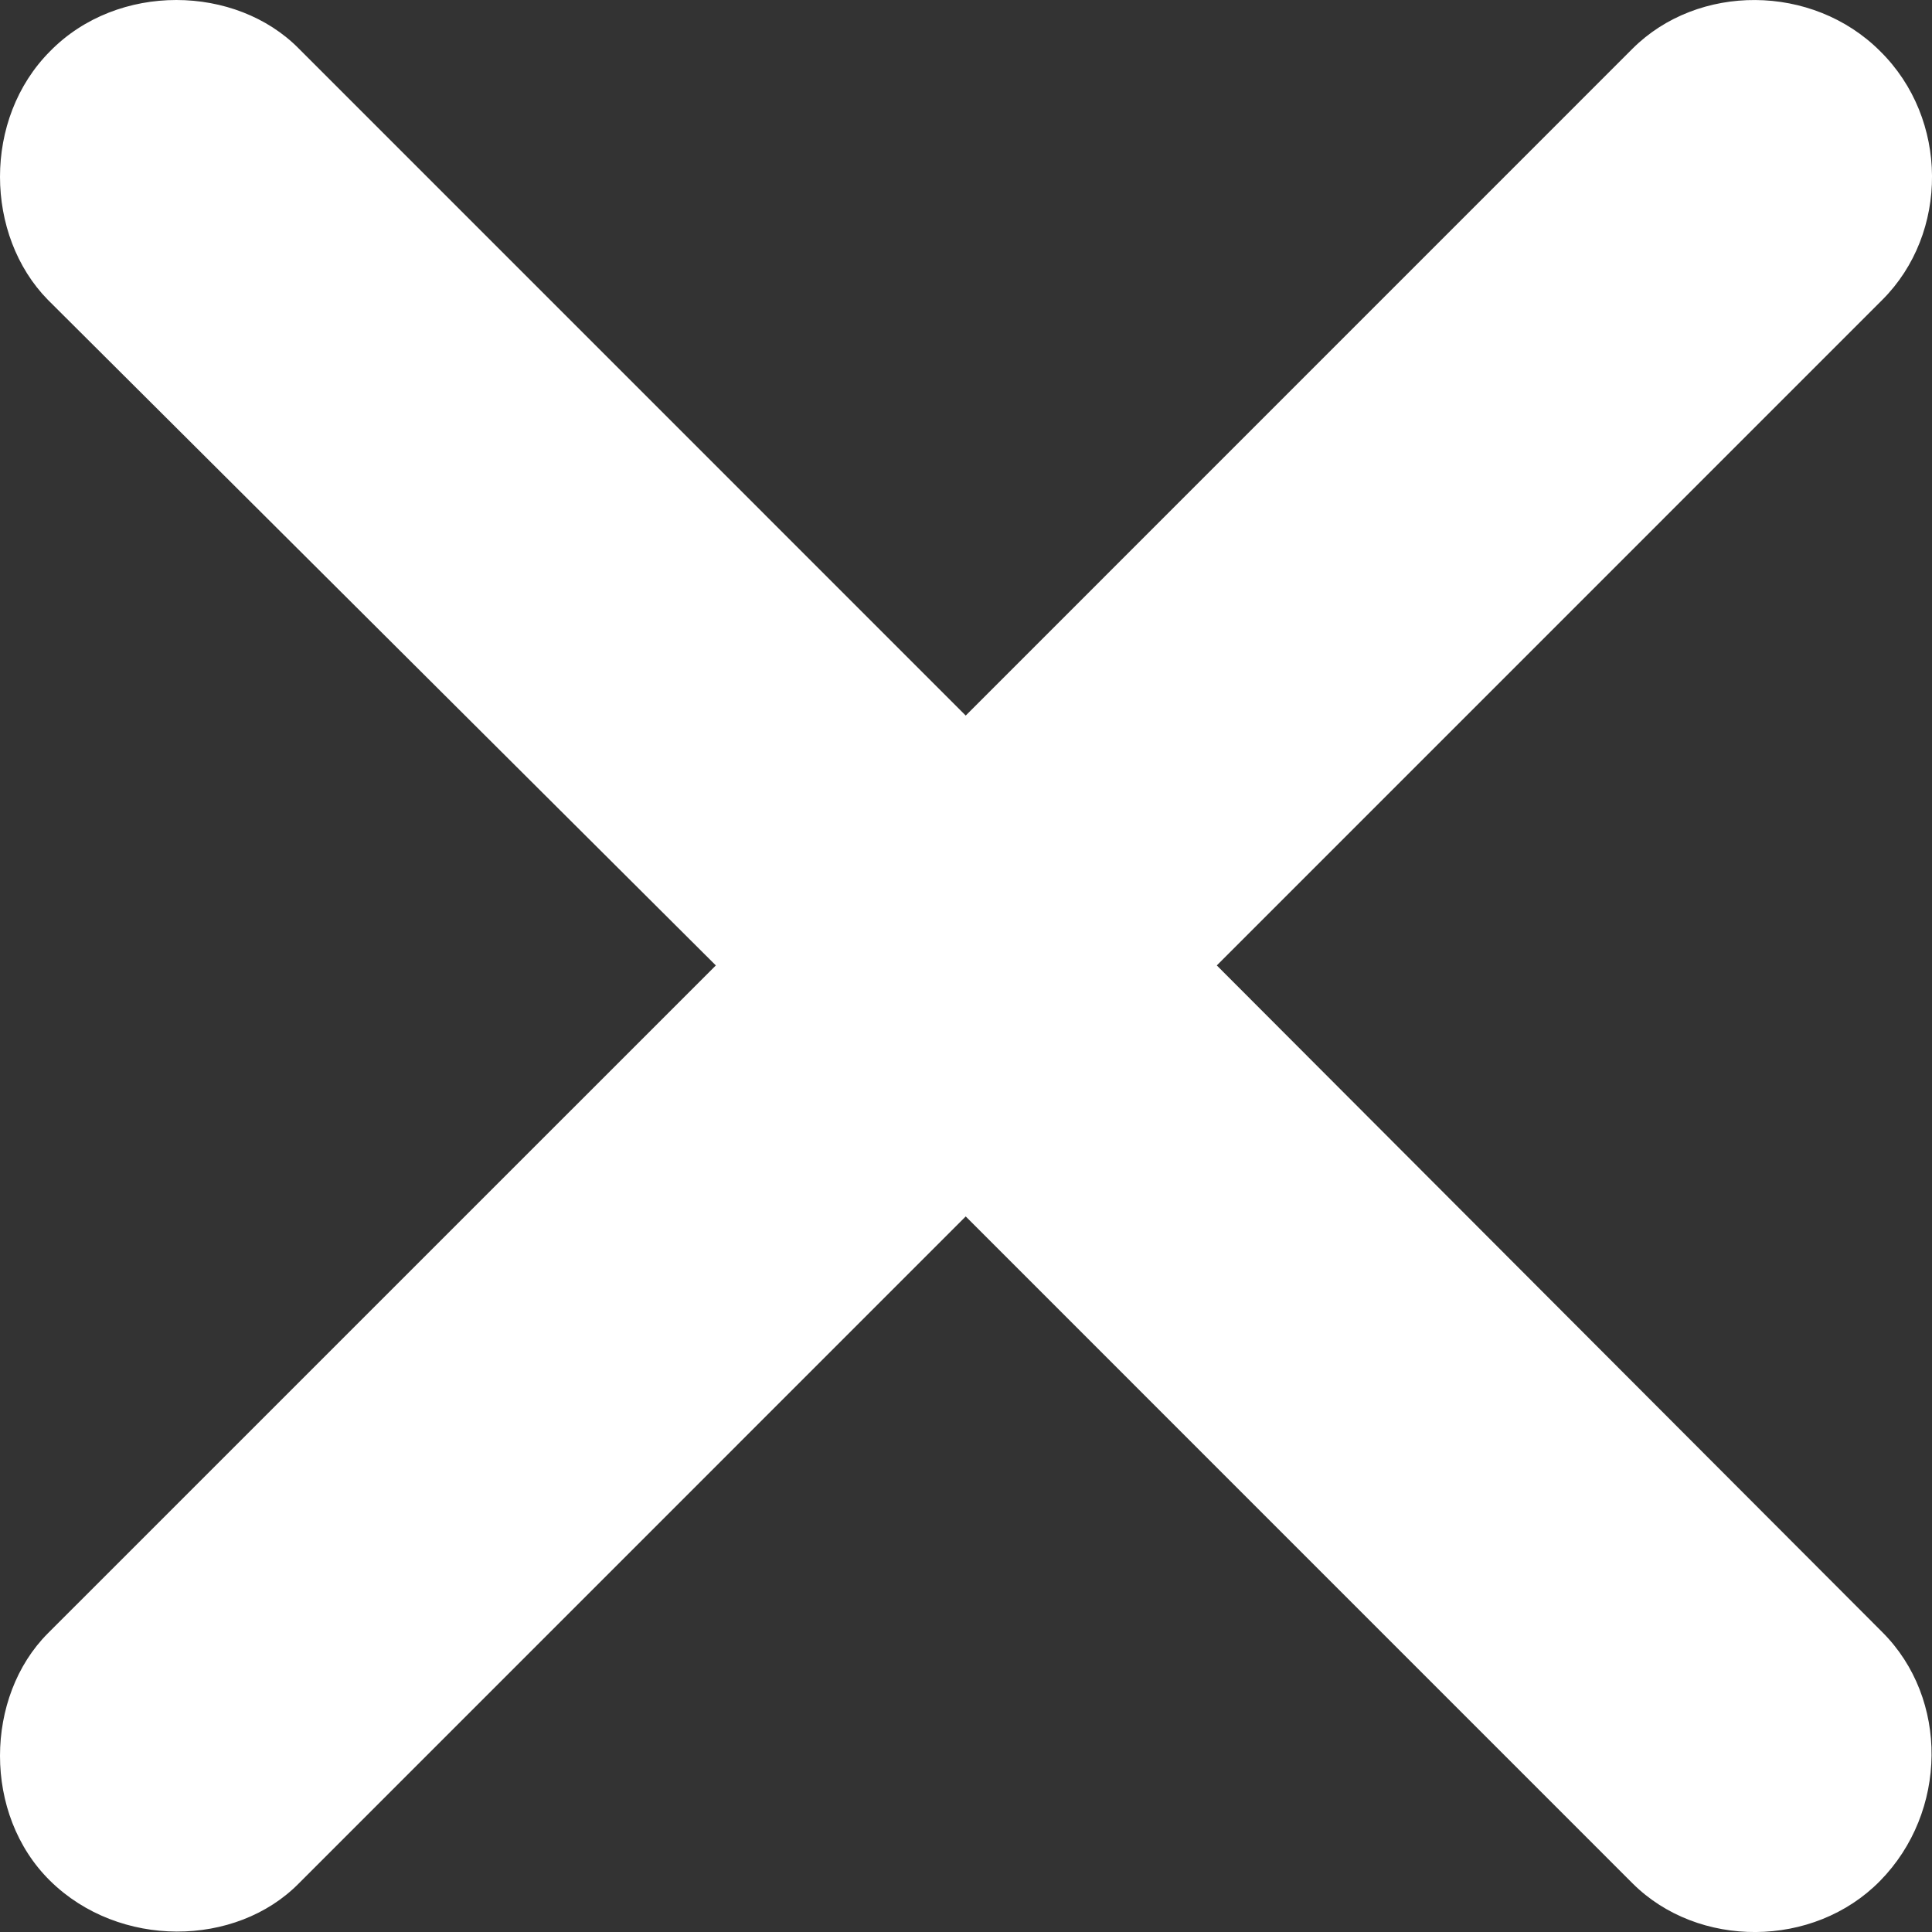 <svg width="27" height="27" viewBox="0 0 27 27" fill="none" xmlns="http://www.w3.org/2000/svg">
<rect x="0" y="0" width="27" height="27" fill="#333333" stroke="none"/>
<path d="M0.702 26.286C1.665 27.233 3.296 27.216 4.178 26.319L13.496 17L22.814 26.319C23.728 27.233 25.344 27.233 26.274 26.286C27.22 25.323 27.237 23.74 26.306 22.81L17.005 13.492L26.306 4.19C27.237 3.26 27.237 1.661 26.274 0.714C25.327 -0.232 23.728 -0.232 22.814 0.681L13.496 10L4.178 0.681C3.296 -0.216 1.648 -0.249 0.702 0.714C-0.245 1.661 -0.212 3.292 0.669 4.19L10.004 13.492L0.669 22.826C-0.212 23.708 -0.245 25.356 0.702 26.286Z" fill="white"/>
</svg>
